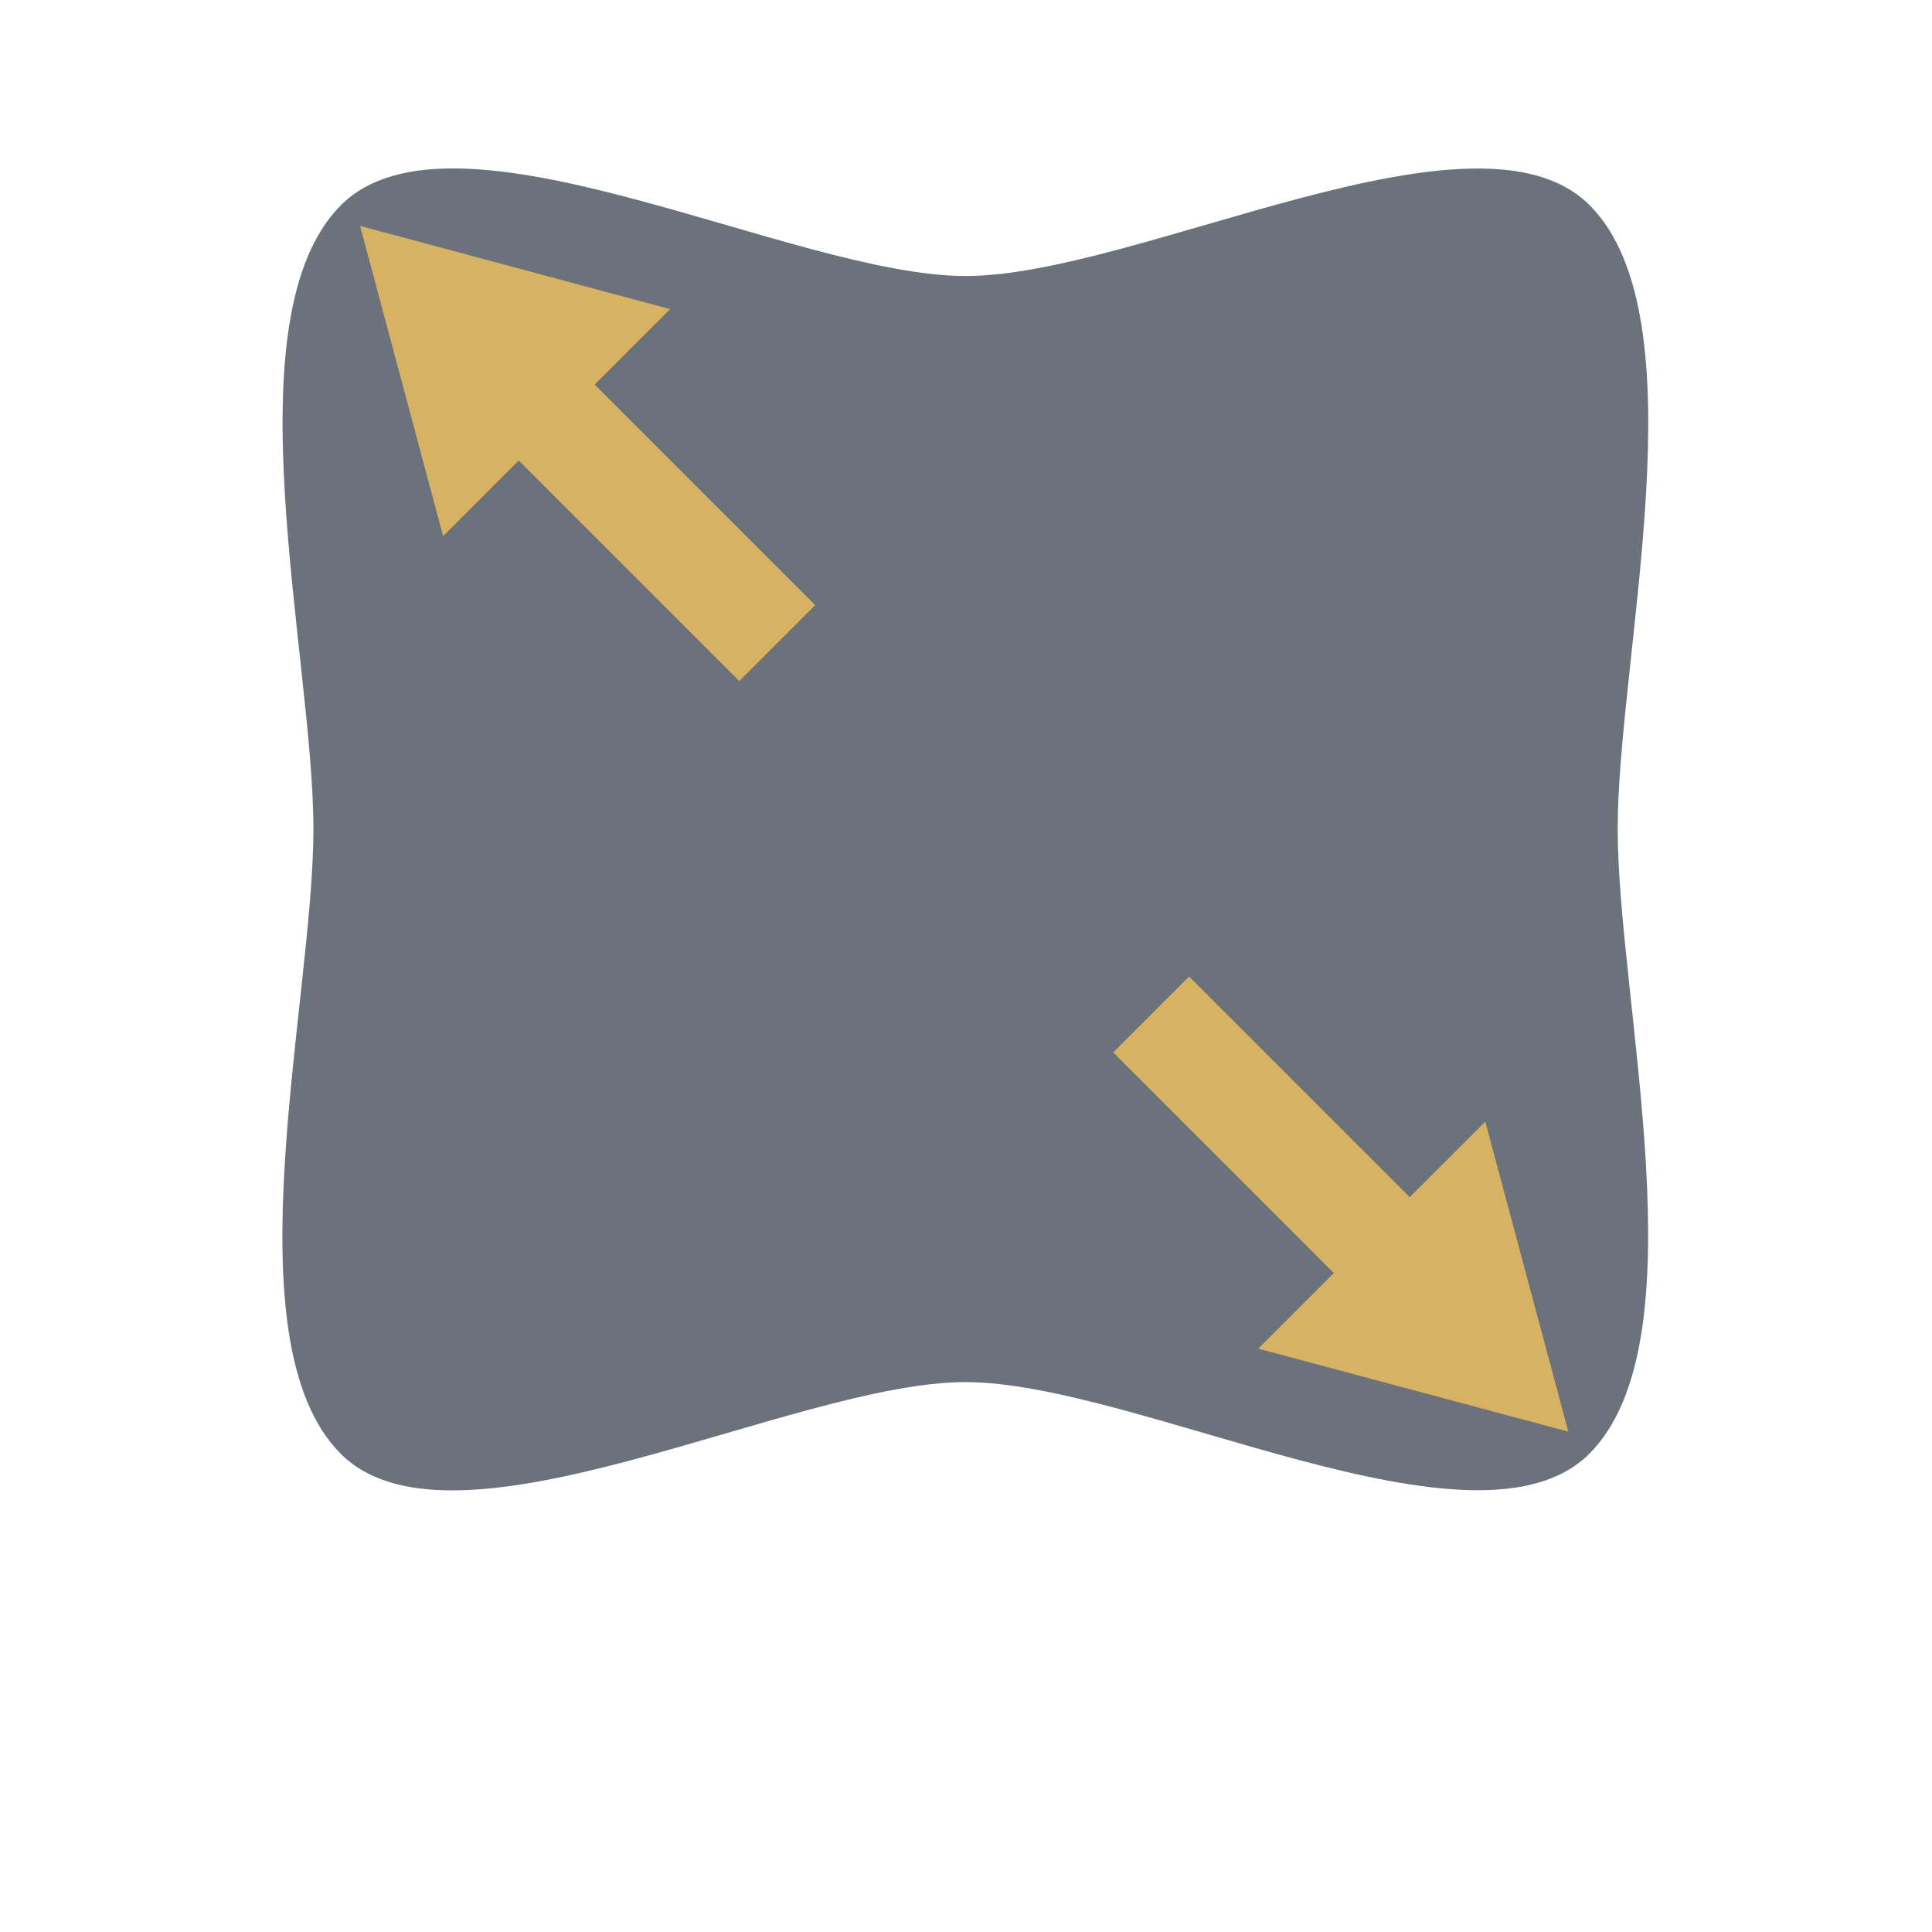 <?xml version="1.0" encoding="UTF-8"?>
<svg xmlns="http://www.w3.org/2000/svg" viewBox="0 0 1080 1080"><style type="text/css">  
	.st0{fill:#6B727B;}
	.st1{fill:none;stroke:#D7B262;stroke-width:60;stroke-miterlimit:10;}
	.st2{fill:#D7B262;}
</style><path class="st0" d="M904.3 463.4c0 96.3 47.3 286.1-15.8 349.2s-252.5-40-348.8-40 -286.1 103.2-349.2 40.1 -15.3-252.9-15.3-349.2c0-96.2-47.6-285.7 15.4-348.8 63.1-63.2 252.8 39.6 349.2 39.6 96.3 0 285.7-102.7 348.8-39.6S904.3 367 904.3 463.4z"/><line class="st1" x1="785.4" y1="709" x2="643.5" y2="567.1"/><polygon class="st2" points="830.3 627 876.7 800.3 703.4 753.9 "/><line class="st1" x1="292.6" y1="217.6" x2="434.5" y2="359.5"/><polygon class="st2" points="247.7 299.7 201.3 126.3 374.6 172.8 "/></svg>